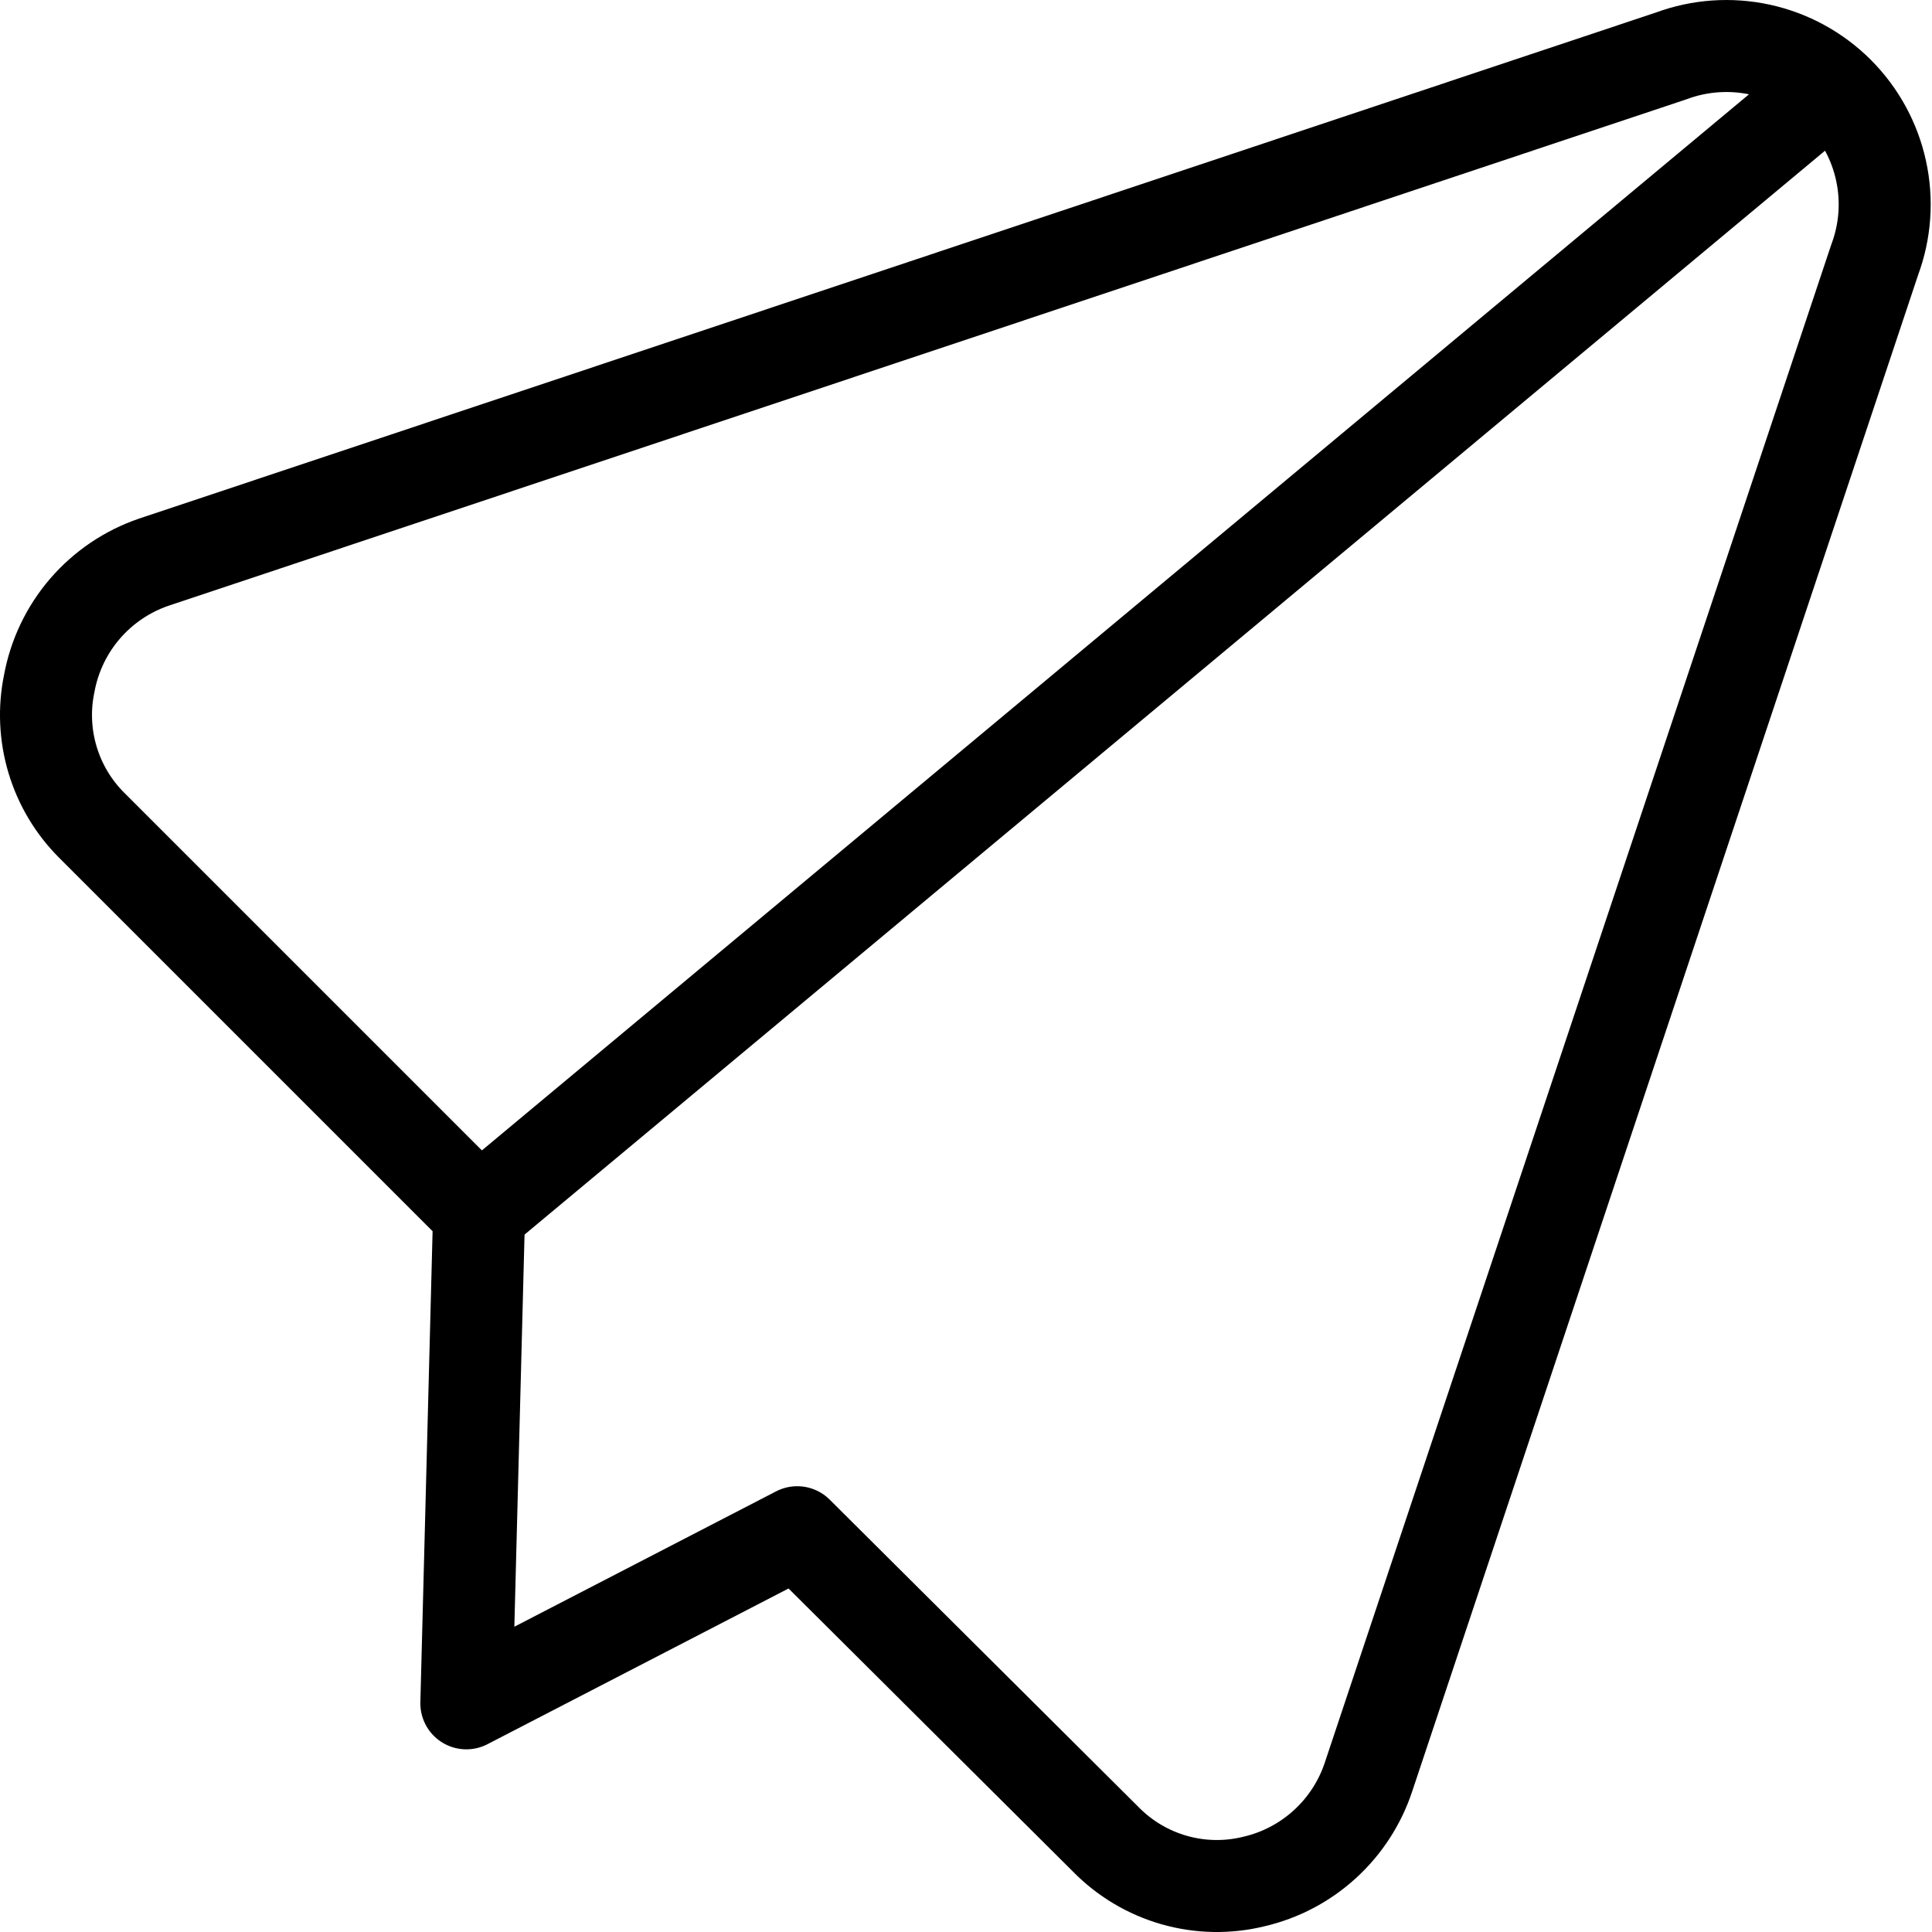 <?xml version="1.0" encoding="UTF-8"?>
<svg xmlns="http://www.w3.org/2000/svg" width="42" height="42" viewBox="0 0 42 42" fill="none">
  <path d="M17.331 33.309L24.033 39.98C24.444 40.401 24.958 40.708 25.524 40.87C26.09 41.032 26.689 41.043 27.261 40.902C27.836 40.768 28.367 40.489 28.803 40.09C29.239 39.692 29.566 39.188 29.751 38.627L40.756 5.642C40.986 5.024 41.033 4.353 40.892 3.709C40.752 3.065 40.429 2.475 39.963 2.008C39.497 1.542 38.907 1.22 38.263 1.079C37.618 0.939 36.947 0.986 36.329 1.216L3.344 12.221C2.764 12.419 2.247 12.769 1.847 13.233C1.447 13.698 1.179 14.261 1.069 14.865C0.956 15.413 0.982 15.982 1.143 16.518C1.304 17.055 1.595 17.543 1.992 17.939L10.415 26.362L10.138 37.029L17.331 33.309Z" stroke="black" stroke-width="2" stroke-linecap="round" stroke-linejoin="round"></path>
  <path d="M39.773 1.892L10.415 26.361" stroke="black" stroke-width="2" stroke-linecap="round" stroke-linejoin="round"></path>
</svg>
